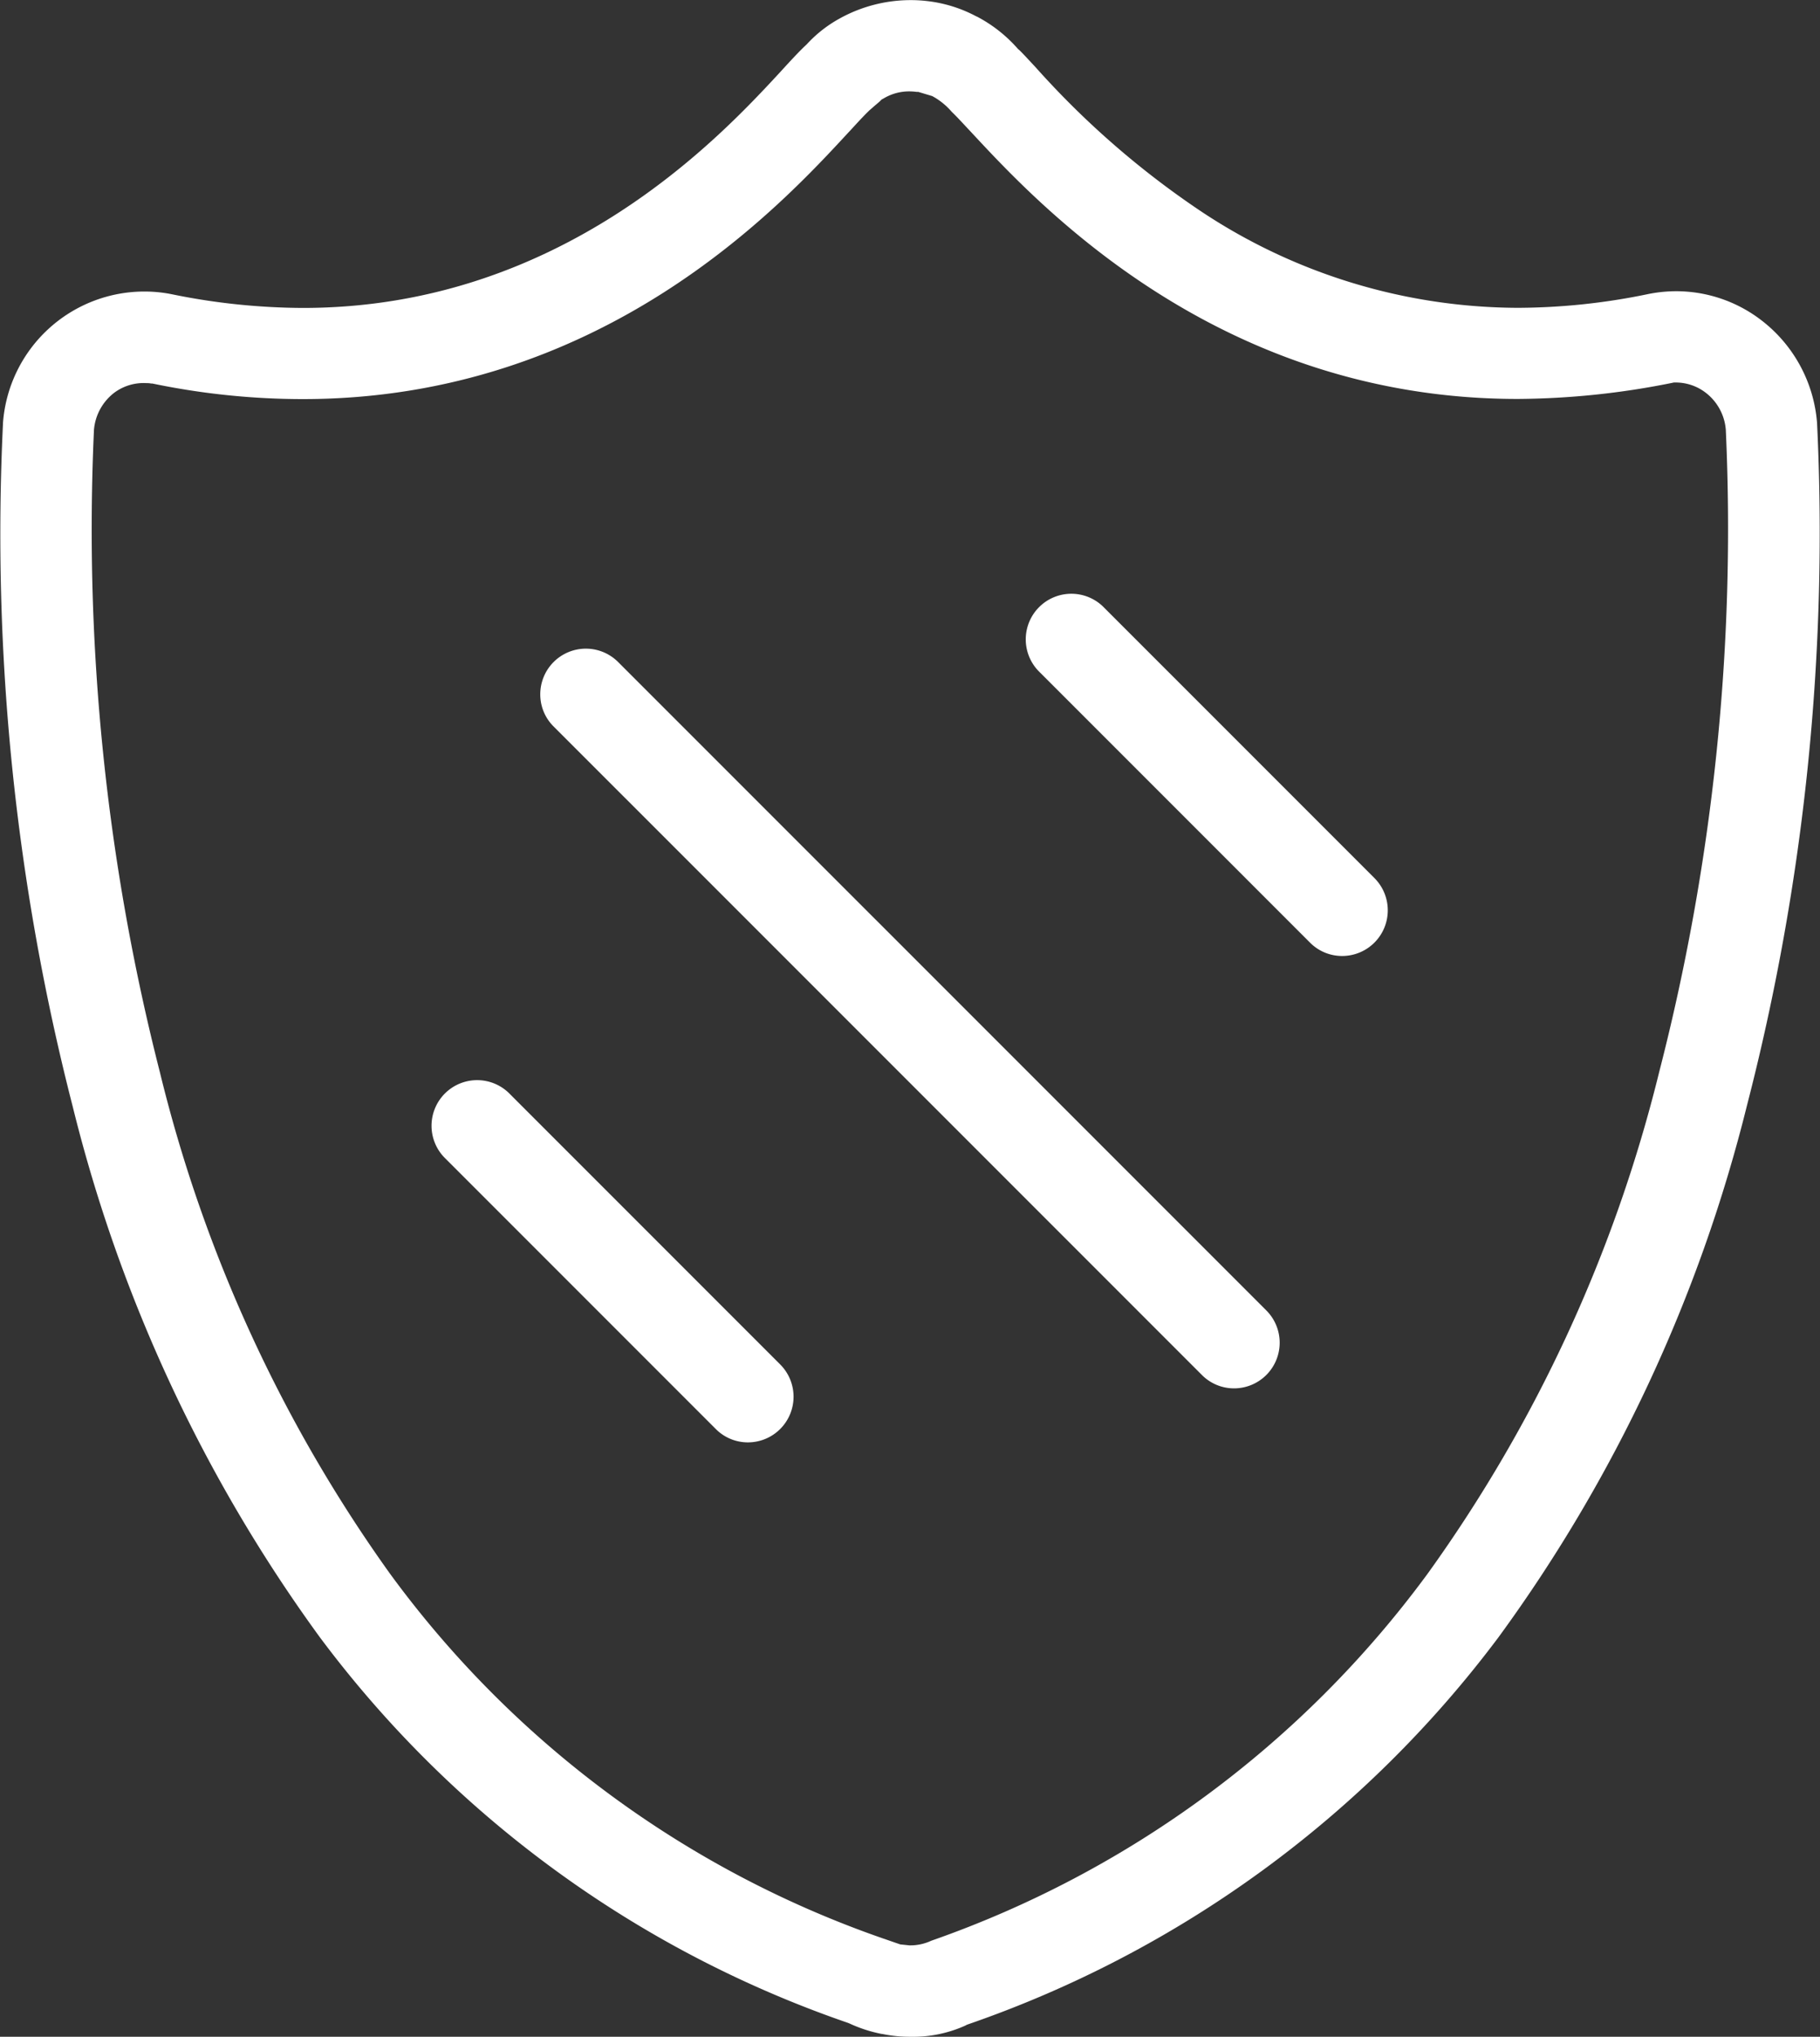 <svg id="Icon_Sicherheitsbeauftragten" xmlns="http://www.w3.org/2000/svg" width="47.495" height="53.131" viewBox="0 0 47.495 53.131">
  <rect x="0" y="0" width="47.495" height="53.131" fill="#333333" stroke="none"/>
  <g id="Gruppe_65928" data-name="Gruppe 65928" transform="translate(-0.505 -0.5)">
    <path id="Differenzmenge_2" data-name="Differenzmenge 2" d="M3415.148,5638.491a3.61,3.61,0,0,1-.749-.075l-.013,0a3.7,3.7,0,0,1-.832-.27l-.041-.017a28.932,28.932,0,0,1-13.785-10.06,39.622,39.622,0,0,1-6.451-13.851,59.964,59.964,0,0,1-1.817-17.833v-.008a3.7,3.7,0,0,1,3.694-3.413,3.623,3.623,0,0,1,.712.071,17.3,17.3,0,0,0,3.418.357c6.767,0,10.912-4.482,12.473-6.17l.009-.01c.267-.292.471-.513.664-.693l.034-.036a3.354,3.354,0,0,1,.821-.637,3.826,3.826,0,0,1,1.858-.484,3.649,3.649,0,0,1,.46.028,3.581,3.581,0,0,1,1.263.4l.006,0a3.705,3.705,0,0,1,1.053.822l.024.027.026.021c.047.041.209.214.371.389l.057.061a22.742,22.742,0,0,0,4.365,3.792,15.007,15.007,0,0,0,8.227,2.487,16.919,16.919,0,0,0,3.387-.357,3.719,3.719,0,0,1,.745-.076,3.646,3.646,0,0,1,2.216.755,3.74,3.74,0,0,1,1.456,2.678,59.666,59.666,0,0,1-1.83,17.812,39.693,39.693,0,0,1-6.481,13.865,29.2,29.2,0,0,1-13.845,10.1l-.035.013-.034.019A3.327,3.327,0,0,1,3415.148,5638.491Zm-19.953-43.138a1.281,1.281,0,0,0-.834.252,1.364,1.364,0,0,0-.528.969,57.221,57.221,0,0,0,1.72,16.753,37.835,37.835,0,0,0,6.005,13.083,26.837,26.837,0,0,0,12.885,9.522l.025.008.287.1.07.024h0l.051.017.239.025h.027a1.284,1.284,0,0,0,.539-.12,27.2,27.2,0,0,0,12.948-9.565,37.88,37.88,0,0,0,6.051-13.1,56.764,56.764,0,0,0,1.738-16.749,1.351,1.351,0,0,0-.525-.969,1.284,1.284,0,0,0-.783-.266h-.048l-.047.01a20.868,20.868,0,0,1-4.027.419c-7.8,0-12.49-5.051-14.257-6.953l-.154-.164c-.155-.167-.256-.274-.361-.375a1.8,1.8,0,0,0-.463-.384l-.045-.025-.365-.109-.044,0a1.539,1.539,0,0,0-.192-.013,1.293,1.293,0,0,0-.662.181l-.06.033-.042.044-.069.06-.009.007-.086.074-.095.083-.013.011c-.156.15-.324.334-.487.512l-.067.071c-1.755,1.9-6.417,6.951-14.238,6.951a19.345,19.345,0,0,1-3.891-.4l-.031-.006-.031,0C3395.277,5595.353,3395.229,5595.353,3395.195,5595.353Z" transform="translate(-3390.876 -5584.859)" fill="#fff"/>
    <path id="Differenzmenge_3" data-name="Differenzmenge 3" d="M3399.613,5594.789a1.178,1.178,0,0,1-.841-.35l-7.05-7.05a1.19,1.19,0,1,1,1.684-1.681l7.05,7.05a1.191,1.191,0,0,1-.843,2.031Z" transform="translate(-3379.589 -5556.663)" fill="#fff"/>
    <path id="Differenzmenge_5" data-name="Differenzmenge 5" d="M3399.613,5594.789a1.178,1.178,0,0,1-.841-.35l-7.05-7.05a1.19,1.19,0,1,1,1.684-1.681l7.05,7.05a1.191,1.191,0,0,1-.843,2.031Z" transform="translate(-3364.082 -5569.351)" fill="#fff"/>
    <path id="Differenzmenge_4" data-name="Differenzmenge 4" d="M3409.481,5604.657a1.18,1.18,0,0,1-.841-.349l-16.919-16.918a1.176,1.176,0,0,1-.347-.84,1.19,1.19,0,0,1,2.031-.841l16.918,16.917a1.191,1.191,0,0,1-.843,2.031Z" transform="translate(-3376.77 -5567.94)" fill="#fff"/>
  </g>
</svg>
